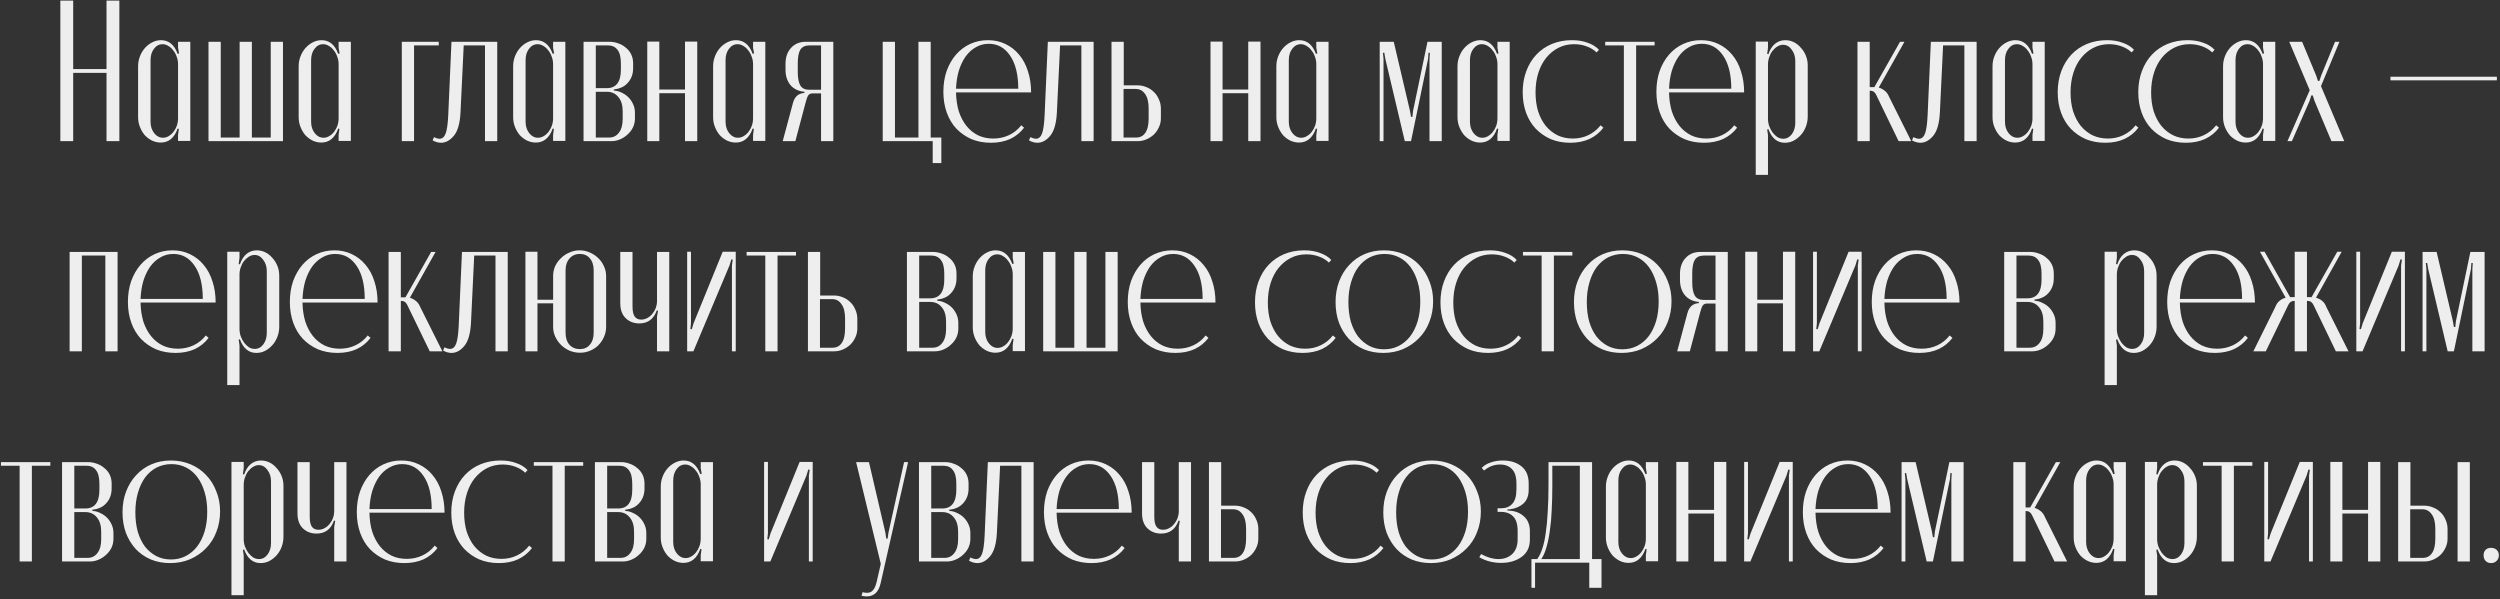 <?xml version="1.0" encoding="UTF-8"?> <svg xmlns="http://www.w3.org/2000/svg" width="797" height="191" viewBox="0 0 797 191" fill="none"><rect x="0" y="0" width="797" height="191" fill="#333333" stroke="none"/> <path d="M23.333 0.2V22.024H33.957V0.2H38.053V45H33.957V23.24H23.333V45H19.237V0.2H23.333ZM57.019 41.096L56.635 40.968C56.123 42.461 55.398 43.592 54.459 44.36C53.563 45.085 52.497 45.448 51.259 45.448C50.278 45.448 49.339 45.235 48.443 44.808C47.59 44.381 46.822 43.805 46.139 43.08C45.499 42.312 44.987 41.437 44.603 40.456C44.219 39.475 44.027 38.451 44.027 37.384V21.128C44.027 20.019 44.219 18.973 44.603 17.992C44.987 16.968 45.521 16.072 46.203 15.304C46.886 14.536 47.654 13.939 48.507 13.512C49.403 13.043 50.342 12.808 51.323 12.808C53.798 12.808 55.569 14.259 56.635 17.16L57.083 17.032L56.763 15.24V13.32H60.667V44.936H56.763V43.016L57.019 41.096ZM56.763 20.424C56.763 19.613 56.614 18.824 56.315 18.056C56.059 17.288 55.697 16.627 55.227 16.072C54.801 15.475 54.289 15.005 53.691 14.664C53.094 14.28 52.475 14.088 51.835 14.088C50.726 14.088 49.809 14.579 49.083 15.56C48.358 16.499 47.995 17.715 47.995 19.208V38.792C47.995 40.243 48.379 41.459 49.147 42.44C49.915 43.421 50.854 43.912 51.963 43.912C52.603 43.912 53.201 43.741 53.755 43.4C54.353 43.059 54.865 42.611 55.291 42.056C55.761 41.459 56.123 40.797 56.379 40.072C56.635 39.304 56.763 38.515 56.763 37.704V20.424ZM66.472 13.32H70.376V43.848H76.392V13.32H80.296V43.848H86.312V13.32H90.216V45H66.472V13.32ZM108.207 41.096L107.823 40.968C107.311 42.461 106.585 43.592 105.647 44.36C104.751 45.085 103.684 45.448 102.447 45.448C101.465 45.448 100.527 45.235 99.631 44.808C98.777 44.381 98.009 43.805 97.327 43.08C96.687 42.312 96.175 41.437 95.791 40.456C95.407 39.475 95.215 38.451 95.215 37.384V21.128C95.215 20.019 95.407 18.973 95.791 17.992C96.175 16.968 96.708 16.072 97.391 15.304C98.073 14.536 98.841 13.939 99.695 13.512C100.591 13.043 101.529 12.808 102.511 12.808C104.985 12.808 106.756 14.259 107.823 17.16L108.271 17.032L107.951 15.24V13.32H111.855V44.936H107.951V43.016L108.207 41.096ZM107.951 20.424C107.951 19.613 107.801 18.824 107.503 18.056C107.247 17.288 106.884 16.627 106.415 16.072C105.988 15.475 105.476 15.005 104.879 14.664C104.281 14.28 103.663 14.088 103.023 14.088C101.913 14.088 100.996 14.579 100.271 15.56C99.545 16.499 99.183 17.715 99.183 19.208V38.792C99.183 40.243 99.567 41.459 100.335 42.44C101.103 43.421 102.041 43.912 103.151 43.912C103.791 43.912 104.388 43.741 104.943 43.4C105.54 43.059 106.052 42.611 106.479 42.056C106.948 41.459 107.311 40.797 107.567 40.072C107.823 39.304 107.951 38.515 107.951 37.704V20.424ZM128.097 13.32H139.873V14.472H132.001V45H128.097V13.32ZM138.36 43.72C139.043 44.061 139.64 44.232 140.152 44.232C141.006 44.232 141.646 43.677 142.072 42.568C142.499 41.459 142.776 39.475 142.904 36.616L143.928 13.32H158.52V45H154.616V14.472H147.832L146.808 35.848C146.638 39.304 145.934 41.779 144.696 43.272C143.459 44.765 142.094 45.512 140.6 45.512C139.704 45.512 138.808 45.256 137.912 44.744L138.36 43.72ZM176.582 41.096L176.198 40.968C175.686 42.461 174.96 43.592 174.022 44.36C173.126 45.085 172.059 45.448 170.822 45.448C169.84 45.448 168.902 45.235 168.006 44.808C167.152 44.381 166.384 43.805 165.702 43.08C165.062 42.312 164.55 41.437 164.166 40.456C163.782 39.475 163.59 38.451 163.59 37.384V21.128C163.59 20.019 163.782 18.973 164.166 17.992C164.55 16.968 165.083 16.072 165.766 15.304C166.448 14.536 167.216 13.939 168.07 13.512C168.966 13.043 169.904 12.808 170.886 12.808C173.36 12.808 175.131 14.259 176.198 17.16L176.646 17.032L176.326 15.24V13.32H180.23V44.936H176.326V43.016L176.582 41.096ZM176.326 20.424C176.326 19.613 176.176 18.824 175.878 18.056C175.622 17.288 175.259 16.627 174.79 16.072C174.363 15.475 173.851 15.005 173.254 14.664C172.656 14.28 172.038 14.088 171.398 14.088C170.288 14.088 169.371 14.579 168.646 15.56C167.92 16.499 167.558 17.715 167.558 19.208V38.792C167.558 40.243 167.942 41.459 168.71 42.44C169.478 43.421 170.416 43.912 171.526 43.912C172.166 43.912 172.763 43.741 173.318 43.4C173.915 43.059 174.427 42.611 174.854 42.056C175.323 41.459 175.686 40.797 175.942 40.072C176.198 39.304 176.326 38.515 176.326 37.704V20.424ZM201.843 21.704C201.843 22.771 201.672 23.709 201.331 24.52C200.989 25.331 200.541 26.013 199.987 26.568C199.475 27.123 198.877 27.549 198.195 27.848C197.555 28.147 196.915 28.339 196.275 28.424L195.699 28.488V28.872L196.275 28.936C196.957 29.021 197.661 29.256 198.387 29.64C199.112 29.981 199.773 30.451 200.371 31.048C200.968 31.645 201.459 32.371 201.843 33.224C202.227 34.035 202.419 34.952 202.419 35.976V37.768C202.419 38.792 202.205 39.752 201.779 40.648C201.352 41.501 200.776 42.248 200.051 42.888C199.368 43.528 198.579 44.04 197.683 44.424C196.787 44.808 195.869 45 194.931 45H186.035V13.32H194.355C195.293 13.32 196.211 13.491 197.107 13.832C198.003 14.131 198.792 14.579 199.475 15.176C200.2 15.731 200.776 16.435 201.203 17.288C201.629 18.141 201.843 19.123 201.843 20.232V21.704ZM193.459 28.104C196.445 28.104 197.939 26.12 197.939 22.152V20.232C197.939 18.227 197.576 16.776 196.851 15.88C196.168 14.941 195.144 14.472 193.779 14.472H189.939V28.104H193.459ZM198.515 35.528C198.515 33.523 198.045 31.987 197.107 30.92C196.211 29.811 194.995 29.256 193.459 29.256H189.939V43.848H194.227C195.507 43.848 196.531 43.336 197.299 42.312C198.109 41.288 198.515 39.816 198.515 37.896V35.528ZM210.187 13.256V28.552H218.379V13.256H222.283V45H218.379V29.704H210.187V45H206.347V13.256H210.187ZM240.332 41.096L239.948 40.968C239.436 42.461 238.71 43.592 237.772 44.36C236.876 45.085 235.809 45.448 234.572 45.448C233.59 45.448 232.652 45.235 231.756 44.808C230.902 44.381 230.134 43.805 229.452 43.08C228.812 42.312 228.3 41.437 227.916 40.456C227.532 39.475 227.34 38.451 227.34 37.384V21.128C227.34 20.019 227.532 18.973 227.916 17.992C228.3 16.968 228.833 16.072 229.516 15.304C230.198 14.536 230.966 13.939 231.82 13.512C232.716 13.043 233.654 12.808 234.636 12.808C237.11 12.808 238.881 14.259 239.948 17.16L240.396 17.032L240.076 15.24V13.32H243.98V44.936H240.076V43.016L240.332 41.096ZM240.076 20.424C240.076 19.613 239.926 18.824 239.628 18.056C239.372 17.288 239.009 16.627 238.54 16.072C238.113 15.475 237.601 15.005 237.004 14.664C236.406 14.28 235.788 14.088 235.148 14.088C234.038 14.088 233.121 14.579 232.396 15.56C231.67 16.499 231.308 17.715 231.308 19.208V38.792C231.308 40.243 231.692 41.459 232.46 42.44C233.228 43.421 234.166 43.912 235.276 43.912C235.916 43.912 236.513 43.741 237.068 43.4C237.665 43.059 238.177 42.611 238.604 42.056C239.073 41.459 239.436 40.797 239.692 40.072C239.948 39.304 240.076 38.515 240.076 37.704V20.424ZM265.657 45H261.753V29.768H259.065C258.467 29.768 258.019 29.96 257.721 30.344C257.422 30.728 257.123 31.517 256.825 32.712L253.561 45H249.529L252.793 32.84C253.049 31.859 253.475 31.091 254.073 30.536C254.713 29.981 255.502 29.683 256.441 29.64V29.256C254.521 29.085 253.027 28.36 251.961 27.08C250.937 25.8 250.425 24.2 250.425 22.28V20.296C250.425 18.248 251.001 16.584 252.153 15.304C253.347 13.981 254.905 13.32 256.825 13.32H265.657V45ZM254.329 22.984C254.329 24.904 254.606 26.333 255.161 27.272C255.715 28.168 256.654 28.616 257.977 28.616H261.753V14.472H258.041C256.718 14.472 255.758 14.92 255.161 15.816C254.606 16.712 254.329 18.163 254.329 20.168V22.984ZM281.41 13.32H285.314V43.848H292.802V13.32H296.706V43.848H300.098V51.976H297.346V45H281.41V13.32ZM326.475 40.712C325.323 42.248 323.851 43.443 322.059 44.296C320.267 45.107 318.219 45.512 315.915 45.512C313.654 45.512 311.585 45.128 309.707 44.36C307.873 43.549 306.273 42.44 304.907 41.032C303.585 39.624 302.561 37.917 301.835 35.912C301.11 33.907 300.747 31.688 300.747 29.256C300.747 26.867 301.089 24.669 301.771 22.664C302.497 20.659 303.478 18.931 304.715 17.48C305.995 15.987 307.51 14.835 309.259 14.024C311.009 13.213 312.907 12.808 314.955 12.808C317.003 12.808 318.859 13.213 320.523 14.024C322.23 14.835 323.681 15.965 324.875 17.416C326.113 18.867 327.051 20.616 327.691 22.664C328.374 24.712 328.715 26.973 328.715 29.448H304.779C304.822 31.667 305.121 33.693 305.675 35.528C306.273 37.32 307.083 38.856 308.107 40.136C309.131 41.416 310.369 42.419 311.819 43.144C313.27 43.827 314.891 44.168 316.683 44.168C318.475 44.168 320.139 43.805 321.675 43.08C323.211 42.355 324.513 41.309 325.579 39.944L326.475 40.712ZM315.211 13.96C313.718 13.96 312.353 14.323 311.115 15.048C309.878 15.731 308.79 16.712 307.851 17.992C306.955 19.272 306.23 20.787 305.675 22.536C305.163 24.285 304.865 26.205 304.779 28.296H324.619C324.619 23.816 323.766 20.317 322.059 17.8C320.353 15.24 318.07 13.96 315.211 13.96ZM328.485 43.72C329.168 44.061 329.765 44.232 330.277 44.232C331.131 44.232 331.771 43.677 332.197 42.568C332.624 41.459 332.901 39.475 333.029 36.616L334.053 13.32H348.645V45H344.741V14.472H337.957L336.933 35.848C336.763 39.304 336.059 41.779 334.821 43.272C333.584 44.765 332.219 45.512 330.725 45.512C329.829 45.512 328.933 45.256 328.037 44.744L328.485 43.72ZM362.669 27.208C363.65 27.208 364.589 27.4 365.485 27.784C366.381 28.125 367.17 28.637 367.853 29.32C368.535 29.96 369.069 30.749 369.453 31.688C369.879 32.584 370.093 33.565 370.093 34.632V37.768C370.093 38.749 369.879 39.688 369.453 40.584C369.069 41.437 368.535 42.205 367.853 42.888C367.17 43.528 366.381 44.04 365.485 44.424C364.589 44.808 363.65 45 362.669 45H354.349V13.32H358.253V27.208H362.669ZM366.189 34.568C366.189 32.52 365.805 30.984 365.037 29.96C364.311 28.893 363.33 28.36 362.093 28.36H358.189V43.848H362.221C363.458 43.848 364.418 43.357 365.101 42.376C365.826 41.352 366.189 39.816 366.189 37.768V34.568ZM389.75 13.256V28.552H397.942V13.256H401.846V45H397.942V29.704H389.75V45H385.91V13.256H389.75ZM419.894 41.096L419.51 40.968C418.998 42.461 418.273 43.592 417.334 44.36C416.438 45.085 415.372 45.448 414.134 45.448C413.153 45.448 412.214 45.235 411.318 44.808C410.465 44.381 409.697 43.805 409.014 43.08C408.374 42.312 407.862 41.437 407.478 40.456C407.094 39.475 406.902 38.451 406.902 37.384V21.128C406.902 20.019 407.094 18.973 407.478 17.992C407.862 16.968 408.396 16.072 409.078 15.304C409.761 14.536 410.529 13.939 411.382 13.512C412.278 13.043 413.217 12.808 414.198 12.808C416.673 12.808 418.444 14.259 419.51 17.16L419.958 17.032L419.638 15.24V13.32H423.542V44.936H419.638V43.016L419.894 41.096ZM419.638 20.424C419.638 19.613 419.489 18.824 419.19 18.056C418.934 17.288 418.572 16.627 418.102 16.072C417.676 15.475 417.164 15.005 416.566 14.664C415.969 14.28 415.35 14.088 414.71 14.088C413.601 14.088 412.684 14.579 411.958 15.56C411.233 16.499 410.87 17.715 410.87 19.208V38.792C410.87 40.243 411.254 41.459 412.022 42.44C412.79 43.421 413.729 43.912 414.838 43.912C415.478 43.912 416.076 43.741 416.63 43.4C417.228 43.059 417.74 42.611 418.166 42.056C418.636 41.459 418.998 40.797 419.254 40.072C419.51 39.304 419.638 38.515 419.638 37.704V20.424ZM459.625 45H455.721V18.76L455.849 16.84H455.401L455.273 18.76L449.833 45H447.849L441.641 18.76L441.321 16.84H440.873L441.065 18.76V45H439.849V13.32H444.329L449.513 35.4L449.833 37.256H450.281L450.473 35.4L455.081 13.32H459.625V45ZM477.644 41.096L477.26 40.968C476.748 42.461 476.023 43.592 475.084 44.36C474.188 45.085 473.122 45.448 471.884 45.448C470.903 45.448 469.964 45.235 469.068 44.808C468.215 44.381 467.447 43.805 466.764 43.08C466.124 42.312 465.612 41.437 465.228 40.456C464.844 39.475 464.652 38.451 464.652 37.384V21.128C464.652 20.019 464.844 18.973 465.228 17.992C465.612 16.968 466.146 16.072 466.828 15.304C467.511 14.536 468.279 13.939 469.132 13.512C470.028 13.043 470.967 12.808 471.948 12.808C474.423 12.808 476.194 14.259 477.26 17.16L477.708 17.032L477.388 15.24V13.32H481.292V44.936H477.388V43.016L477.644 41.096ZM477.388 20.424C477.388 19.613 477.239 18.824 476.94 18.056C476.684 17.288 476.322 16.627 475.852 16.072C475.426 15.475 474.914 15.005 474.316 14.664C473.719 14.28 473.1 14.088 472.46 14.088C471.351 14.088 470.434 14.579 469.708 15.56C468.983 16.499 468.62 17.715 468.62 19.208V38.792C468.62 40.243 469.004 41.459 469.772 42.44C470.54 43.421 471.479 43.912 472.588 43.912C473.228 43.912 473.826 43.741 474.38 43.4C474.978 43.059 475.49 42.611 475.916 42.056C476.386 41.459 476.748 40.797 477.004 40.072C477.26 39.304 477.388 38.515 477.388 37.704V20.424ZM485.433 29.384C485.433 26.952 485.817 24.712 486.585 22.664C487.353 20.616 488.42 18.867 489.785 17.416C491.151 15.965 492.793 14.835 494.713 14.024C496.676 13.213 498.809 12.808 501.113 12.808C503.033 12.808 504.719 13.085 506.169 13.64C507.663 14.152 508.857 14.899 509.753 15.88L508.985 16.712C508.175 15.901 507.129 15.261 505.849 14.792C504.612 14.323 503.268 14.088 501.817 14.088C499.983 14.088 498.319 14.472 496.825 15.24C495.332 16.008 494.031 17.075 492.921 18.44C491.855 19.763 491.023 21.363 490.425 23.24C489.828 25.117 489.529 27.187 489.529 29.448C489.529 31.667 489.807 33.693 490.361 35.528C490.959 37.32 491.769 38.856 492.793 40.136C493.86 41.416 495.119 42.419 496.569 43.144C498.02 43.827 499.641 44.168 501.433 44.168C503.225 44.168 504.868 43.805 506.361 43.08C507.897 42.355 509.199 41.309 510.265 39.944L511.161 40.712C510.009 42.248 508.537 43.443 506.745 44.296C504.953 45.107 502.905 45.512 500.601 45.512C498.34 45.512 496.271 45.128 494.393 44.36C492.559 43.549 490.959 42.44 489.593 41.032C488.271 39.624 487.247 37.939 486.521 35.976C485.796 33.971 485.433 31.773 485.433 29.384ZM527.485 14.472H521.597V45H517.693V14.472H511.741V13.32H527.485V14.472ZM553.788 40.712C552.636 42.248 551.164 43.443 549.372 44.296C547.58 45.107 545.532 45.512 543.228 45.512C540.966 45.512 538.897 45.128 537.02 44.36C535.185 43.549 533.585 42.44 532.22 41.032C530.897 39.624 529.873 37.917 529.148 35.912C528.422 33.907 528.06 31.688 528.06 29.256C528.06 26.867 528.401 24.669 529.084 22.664C529.809 20.659 530.79 18.931 532.028 17.48C533.308 15.987 534.822 14.835 536.572 14.024C538.321 13.213 540.22 12.808 542.268 12.808C544.316 12.808 546.172 13.213 547.836 14.024C549.542 14.835 550.993 15.965 552.188 17.416C553.425 18.867 554.364 20.616 555.004 22.664C555.686 24.712 556.028 26.973 556.028 29.448H532.092C532.134 31.667 532.433 33.693 532.988 35.528C533.585 37.32 534.396 38.856 535.42 40.136C536.444 41.416 537.681 42.419 539.132 43.144C540.582 43.827 542.204 44.168 543.996 44.168C545.788 44.168 547.452 43.805 548.988 43.08C550.524 42.355 551.825 41.309 552.892 39.944L553.788 40.712ZM542.524 13.96C541.03 13.96 539.665 14.323 538.428 15.048C537.19 15.731 536.102 16.712 535.164 17.992C534.268 19.272 533.542 20.787 532.988 22.536C532.476 24.285 532.177 26.205 532.092 28.296H551.932C551.932 23.816 551.078 20.317 549.372 17.8C547.665 15.24 545.382 13.96 542.524 13.96ZM563.376 17.16L563.76 17.288C564.272 15.795 564.976 14.685 565.872 13.96C566.811 13.192 567.899 12.808 569.136 12.808C570.118 12.808 571.035 13.021 571.888 13.448C572.742 13.875 573.488 14.472 574.128 15.24C574.811 15.965 575.344 16.819 575.728 17.8C576.112 18.739 576.304 19.763 576.304 20.872V37.128C576.304 38.237 576.112 39.304 575.728 40.328C575.344 41.352 574.811 42.248 574.128 43.016C573.446 43.784 572.656 44.403 571.76 44.872C570.907 45.299 569.99 45.512 569.008 45.512C566.576 45.512 564.827 44.061 563.76 41.16L563.376 41.288L563.632 43.08V55.752H559.728V13.256H563.632V15.24L563.376 17.16ZM563.632 37.832C563.632 38.643 563.76 39.432 564.016 40.2C564.315 40.968 564.678 41.651 565.104 42.248C565.574 42.845 566.086 43.336 566.64 43.72C567.238 44.061 567.856 44.232 568.496 44.232C569.606 44.232 570.523 43.741 571.248 42.76C571.974 41.779 572.336 40.563 572.336 39.112V19.464C572.336 18.013 571.952 16.797 571.184 15.816C570.459 14.792 569.542 14.28 568.432 14.28C567.792 14.28 567.174 14.472 566.576 14.856C566.022 15.197 565.51 15.667 565.04 16.264C564.614 16.819 564.272 17.48 564.016 18.248C563.76 18.973 563.632 19.741 563.632 20.552V37.832ZM598.241 30.472C597.815 29.448 597.175 28.936 596.321 28.936H596.065V45H592.161V13.32H596.065V27.784H597.537L605.729 13.32H607.137L598.945 27.912C599.628 28.125 600.268 28.467 600.865 28.936C601.463 29.405 601.932 30.067 602.273 30.92L609.313 45H605.281L598.241 30.472ZM609.985 43.72C610.668 44.061 611.265 44.232 611.777 44.232C612.631 44.232 613.271 43.677 613.697 42.568C614.124 41.459 614.401 39.475 614.529 36.616L615.553 13.32H630.145V45H626.241V14.472H619.457L618.433 35.848C618.263 39.304 617.559 41.779 616.321 43.272C615.084 44.765 613.719 45.512 612.225 45.512C611.329 45.512 610.433 45.256 609.537 44.744L609.985 43.72ZM648.207 41.096L647.823 40.968C647.311 42.461 646.585 43.592 645.647 44.36C644.751 45.085 643.684 45.448 642.447 45.448C641.465 45.448 640.527 45.235 639.631 44.808C638.777 44.381 638.009 43.805 637.327 43.08C636.687 42.312 636.175 41.437 635.791 40.456C635.407 39.475 635.215 38.451 635.215 37.384V21.128C635.215 20.019 635.407 18.973 635.791 17.992C636.175 16.968 636.708 16.072 637.391 15.304C638.073 14.536 638.841 13.939 639.695 13.512C640.591 13.043 641.529 12.808 642.511 12.808C644.985 12.808 646.756 14.259 647.823 17.16L648.271 17.032L647.951 15.24V13.32H651.855V44.936H647.951V43.016L648.207 41.096ZM647.951 20.424C647.951 19.613 647.801 18.824 647.503 18.056C647.247 17.288 646.884 16.627 646.415 16.072C645.988 15.475 645.476 15.005 644.879 14.664C644.281 14.28 643.663 14.088 643.023 14.088C641.913 14.088 640.996 14.579 640.271 15.56C639.545 16.499 639.183 17.715 639.183 19.208V38.792C639.183 40.243 639.567 41.459 640.335 42.44C641.103 43.421 642.041 43.912 643.151 43.912C643.791 43.912 644.388 43.741 644.943 43.4C645.54 43.059 646.052 42.611 646.479 42.056C646.948 41.459 647.311 40.797 647.567 40.072C647.823 39.304 647.951 38.515 647.951 37.704V20.424ZM655.996 29.384C655.996 26.952 656.38 24.712 657.148 22.664C657.916 20.616 658.982 18.867 660.348 17.416C661.713 15.965 663.356 14.835 665.276 14.024C667.238 13.213 669.372 12.808 671.676 12.808C673.596 12.808 675.281 13.085 676.732 13.64C678.225 14.152 679.42 14.899 680.316 15.88L679.548 16.712C678.737 15.901 677.692 15.261 676.412 14.792C675.174 14.323 673.83 14.088 672.38 14.088C670.545 14.088 668.881 14.472 667.388 15.24C665.894 16.008 664.593 17.075 663.484 18.44C662.417 19.763 661.585 21.363 660.988 23.24C660.39 25.117 660.092 27.187 660.092 29.448C660.092 31.667 660.369 33.693 660.924 35.528C661.521 37.32 662.332 38.856 663.356 40.136C664.422 41.416 665.681 42.419 667.132 43.144C668.582 43.827 670.204 44.168 671.996 44.168C673.788 44.168 675.43 43.805 676.924 43.08C678.46 42.355 679.761 41.309 680.828 39.944L681.724 40.712C680.572 42.248 679.1 43.443 677.308 44.296C675.516 45.107 673.468 45.512 671.164 45.512C668.902 45.512 666.833 45.128 664.956 44.36C663.121 43.549 661.521 42.44 660.156 41.032C658.833 39.624 657.809 37.939 657.084 35.976C656.358 33.971 655.996 31.773 655.996 29.384ZM681.683 29.384C681.683 26.952 682.067 24.712 682.835 22.664C683.603 20.616 684.67 18.867 686.035 17.416C687.401 15.965 689.043 14.835 690.963 14.024C692.926 13.213 695.059 12.808 697.363 12.808C699.283 12.808 700.969 13.085 702.419 13.64C703.913 14.152 705.107 14.899 706.003 15.88L705.235 16.712C704.425 15.901 703.379 15.261 702.099 14.792C700.862 14.323 699.518 14.088 698.067 14.088C696.233 14.088 694.569 14.472 693.075 15.24C691.582 16.008 690.281 17.075 689.171 18.44C688.105 19.763 687.273 21.363 686.675 23.24C686.078 25.117 685.779 27.187 685.779 29.448C685.779 31.667 686.057 33.693 686.611 35.528C687.209 37.32 688.019 38.856 689.043 40.136C690.11 41.416 691.369 42.419 692.819 43.144C694.27 43.827 695.891 44.168 697.683 44.168C699.475 44.168 701.118 43.805 702.611 43.08C704.147 42.355 705.449 41.309 706.515 39.944L707.411 40.712C706.259 42.248 704.787 43.443 702.995 44.296C701.203 45.107 699.155 45.512 696.851 45.512C694.59 45.512 692.521 45.128 690.643 44.36C688.809 43.549 687.209 42.44 685.843 41.032C684.521 39.624 683.497 37.939 682.771 35.976C682.046 33.971 681.683 31.773 681.683 29.384ZM721.707 41.096L721.323 40.968C720.811 42.461 720.085 43.592 719.147 44.36C718.251 45.085 717.184 45.448 715.947 45.448C714.965 45.448 714.027 45.235 713.131 44.808C712.277 44.381 711.509 43.805 710.827 43.08C710.187 42.312 709.675 41.437 709.291 40.456C708.907 39.475 708.715 38.451 708.715 37.384V21.128C708.715 20.019 708.907 18.973 709.291 17.992C709.675 16.968 710.208 16.072 710.891 15.304C711.573 14.536 712.341 13.939 713.195 13.512C714.091 13.043 715.029 12.808 716.011 12.808C718.485 12.808 720.256 14.259 721.323 17.16L721.771 17.032L721.451 15.24V13.32H725.355V44.936H721.451V43.016L721.707 41.096ZM721.451 20.424C721.451 19.613 721.301 18.824 721.003 18.056C720.747 17.288 720.384 16.627 719.915 16.072C719.488 15.475 718.976 15.005 718.379 14.664C717.781 14.28 717.163 14.088 716.523 14.088C715.413 14.088 714.496 14.579 713.771 15.56C713.045 16.499 712.683 17.715 712.683 19.208V38.792C712.683 40.243 713.067 41.459 713.835 42.44C714.603 43.421 715.541 43.912 716.651 43.912C717.291 43.912 717.888 43.741 718.443 43.4C719.04 43.059 719.552 42.611 719.979 42.056C720.448 41.459 720.811 40.797 721.067 40.072C721.323 39.304 721.451 38.515 721.451 37.704V20.424ZM733.912 13.32L738.392 24.072L738.968 25.8H739.416L739.992 24.072L744.408 13.32H745.816L739.928 27.464L747.352 45H743.256L737.88 32.2L737.304 30.408H736.856L736.28 32.2L730.648 45H729.24L736.344 28.744L729.816 13.32H733.912ZM796.002 24.456V25.608H762.082V24.456H796.002ZM37.487 80.32V112H33.583V81.472H26.095V112H22.191V80.32H37.487ZM66.507 107.712C65.355 109.248 63.883 110.443 62.09 111.296C60.298 112.107 58.251 112.512 55.947 112.512C53.685 112.512 51.616 112.128 49.739 111.36C47.904 110.549 46.304 109.44 44.938 108.032C43.616 106.624 42.592 104.917 41.867 102.912C41.141 100.907 40.779 98.688 40.779 96.256C40.779 93.867 41.12 91.669 41.803 89.664C42.528 87.659 43.509 85.931 44.746 84.48C46.026 82.987 47.541 81.835 49.291 81.024C51.04 80.213 52.938 79.808 54.986 79.808C57.035 79.808 58.891 80.213 60.554 81.024C62.261 81.835 63.712 82.965 64.906 84.416C66.144 85.867 67.082 87.616 67.722 89.664C68.405 91.712 68.746 93.973 68.746 96.448H44.81C44.853 98.667 45.152 100.693 45.706 102.528C46.304 104.32 47.114 105.856 48.139 107.136C49.163 108.416 50.4 109.419 51.85 110.144C53.301 110.827 54.922 111.168 56.715 111.168C58.507 111.168 60.17 110.805 61.706 110.08C63.242 109.355 64.544 108.309 65.611 106.944L66.507 107.712ZM55.242 80.96C53.749 80.96 52.384 81.323 51.147 82.048C49.909 82.731 48.821 83.712 47.883 84.992C46.986 86.272 46.261 87.787 45.706 89.536C45.194 91.285 44.896 93.205 44.81 95.296H64.65C64.65 90.816 63.797 87.317 62.09 84.8C60.384 82.24 58.101 80.96 55.242 80.96ZM76.095 84.16L76.479 84.288C76.991 82.795 77.695 81.685 78.591 80.96C79.53 80.192 80.618 79.808 81.855 79.808C82.836 79.808 83.754 80.021 84.607 80.448C85.46 80.875 86.207 81.472 86.847 82.24C87.53 82.965 88.063 83.819 88.447 84.8C88.831 85.739 89.023 86.763 89.023 87.872V104.128C89.023 105.237 88.831 106.304 88.447 107.328C88.063 108.352 87.53 109.248 86.847 110.016C86.164 110.784 85.375 111.403 84.479 111.872C83.626 112.299 82.708 112.512 81.727 112.512C79.295 112.512 77.546 111.061 76.479 108.16L76.095 108.288L76.351 110.08V122.752H72.447V80.256H76.351V82.24L76.095 84.16ZM76.351 104.832C76.351 105.643 76.479 106.432 76.735 107.2C77.034 107.968 77.396 108.651 77.823 109.248C78.292 109.845 78.804 110.336 79.359 110.72C79.956 111.061 80.575 111.232 81.215 111.232C82.324 111.232 83.242 110.741 83.967 109.76C84.692 108.779 85.055 107.563 85.055 106.112V86.464C85.055 85.013 84.671 83.797 83.903 82.816C83.178 81.792 82.26 81.28 81.151 81.28C80.511 81.28 79.892 81.472 79.295 81.856C78.74 82.197 78.228 82.667 77.759 83.264C77.332 83.819 76.991 84.48 76.735 85.248C76.479 85.973 76.351 86.741 76.351 87.552V104.832ZM118.132 107.712C116.98 109.248 115.508 110.443 113.716 111.296C111.924 112.107 109.876 112.512 107.572 112.512C105.31 112.512 103.241 112.128 101.364 111.36C99.529 110.549 97.929 109.44 96.564 108.032C95.241 106.624 94.217 104.917 93.492 102.912C92.766 100.907 92.403 98.688 92.403 96.256C92.403 93.867 92.745 91.669 93.427 89.664C94.153 87.659 95.134 85.931 96.371 84.48C97.651 82.987 99.166 81.835 100.916 81.024C102.665 80.213 104.564 79.808 106.612 79.808C108.66 79.808 110.516 80.213 112.18 81.024C113.886 81.835 115.337 82.965 116.532 84.416C117.769 85.867 118.708 87.616 119.348 89.664C120.03 91.712 120.372 93.973 120.372 96.448H96.436C96.478 98.667 96.777 100.693 97.332 102.528C97.929 104.32 98.74 105.856 99.763 107.136C100.788 108.416 102.025 109.419 103.476 110.144C104.926 110.827 106.548 111.168 108.34 111.168C110.132 111.168 111.796 110.805 113.332 110.08C114.868 109.355 116.169 108.309 117.236 106.944L118.132 107.712ZM106.868 80.96C105.374 80.96 104.009 81.323 102.772 82.048C101.534 82.731 100.446 83.712 99.507 84.992C98.612 86.272 97.886 87.787 97.332 89.536C96.82 91.285 96.521 93.205 96.436 95.296H116.276C116.276 90.816 115.422 87.317 113.716 84.8C112.009 82.24 109.726 80.96 106.868 80.96ZM129.96 97.472C129.533 96.448 128.893 95.936 128.04 95.936H127.784V112H123.88V80.32H127.784V94.784H129.256L137.448 80.32H138.856L130.664 94.912C131.347 95.125 131.987 95.467 132.584 95.936C133.181 96.405 133.651 97.067 133.992 97.92L141.032 112H137L129.96 97.472ZM141.704 110.72C142.387 111.061 142.984 111.232 143.496 111.232C144.349 111.232 144.989 110.677 145.416 109.568C145.843 108.459 146.12 106.475 146.248 103.616L147.272 80.32H161.864V112H157.96V81.472H151.176L150.152 102.848C149.981 106.304 149.277 108.779 148.04 110.272C146.803 111.765 145.437 112.512 143.944 112.512C143.048 112.512 142.152 112.256 141.256 111.744L141.704 110.72ZM184.784 79.808C185.936 79.808 187.024 80.043 188.048 80.512C189.072 80.939 189.968 81.536 190.736 82.304C191.504 83.029 192.101 83.883 192.528 84.864C192.997 85.845 193.232 86.891 193.232 88V104.256C193.232 105.365 192.997 106.432 192.528 107.456C192.101 108.437 191.504 109.312 190.736 110.08C190.01 110.805 189.136 111.381 188.112 111.808C187.13 112.235 186.064 112.448 184.912 112.448C183.76 112.448 182.65 112.235 181.583 111.808C180.56 111.339 179.664 110.741 178.896 110.016C178.128 109.248 177.509 108.373 177.04 107.392C176.57 106.411 176.336 105.365 176.336 104.256V96.704H171.344V112H167.504V80.256H171.344V95.552H176.336V88C176.336 86.891 176.549 85.845 176.976 84.864C177.445 83.883 178.064 83.029 178.832 82.304C179.6 81.536 180.496 80.939 181.52 80.512C182.544 80.043 183.632 79.808 184.784 79.808ZM184.848 80.96C183.482 80.96 182.373 81.451 181.52 82.432C180.709 83.371 180.304 84.629 180.304 86.208V106.048C180.304 107.669 180.709 108.949 181.52 109.888C182.373 110.827 183.482 111.296 184.848 111.296C186.213 111.296 187.28 110.827 188.048 109.888C188.858 108.949 189.264 107.669 189.264 106.048V86.208C189.264 84.587 188.858 83.307 188.048 82.368C187.28 81.429 186.213 80.96 184.848 80.96ZM209.39 98.944C208.408 101.717 206.552 103.104 203.822 103.104C202.072 103.104 200.622 102.549 199.47 101.44C198.318 100.331 197.742 98.731 197.742 96.64V80.32H201.646V97.728C201.646 99.221 201.88 100.288 202.35 100.928C202.819 101.568 203.502 101.888 204.398 101.888C205.123 101.888 205.784 101.717 206.382 101.376C207.022 101.035 207.555 100.587 207.982 100.032C208.451 99.477 208.814 98.859 209.07 98.176C209.326 97.451 209.454 96.725 209.454 96V80.32H213.358V112H209.454V100.992L209.774 99.072L209.39 98.944ZM234.556 80.256V112H233.34V84.672L233.596 82.752L233.148 82.688L232.572 84.608L221.052 112H219.068V80.256H220.284V102.976L220.092 104.896L220.54 104.96L221.116 103.04L230.396 80.256H234.556ZM253.767 81.472H247.879V112H243.975V81.472H238.023V80.32H253.767V81.472ZM265.888 94.208C266.869 94.208 267.808 94.4 268.704 94.784C269.6 95.125 270.389 95.637 271.072 96.32C271.754 96.96 272.288 97.749 272.672 98.688C273.098 99.584 273.312 100.565 273.312 101.632V104.768C273.312 105.749 273.098 106.688 272.672 107.584C272.288 108.437 271.754 109.205 271.072 109.888C270.389 110.528 269.6 111.04 268.704 111.424C267.808 111.808 266.869 112 265.888 112H257.568V80.32H261.472V94.208H265.888ZM269.408 101.568C269.408 99.52 269.024 97.984 268.256 96.96C267.53 95.893 266.549 95.36 265.312 95.36H261.408V110.848H265.44C266.677 110.848 267.637 110.357 268.32 109.376C269.045 108.352 269.408 106.816 269.408 104.768V101.568ZM304.937 88.704C304.937 89.771 304.766 90.709 304.425 91.52C304.083 92.331 303.635 93.013 303.081 93.568C302.569 94.123 301.971 94.549 301.289 94.848C300.649 95.147 300.009 95.339 299.369 95.424L298.793 95.488V95.872L299.369 95.936C300.051 96.021 300.755 96.256 301.481 96.64C302.206 96.981 302.867 97.451 303.465 98.048C304.062 98.645 304.553 99.371 304.937 100.224C305.321 101.035 305.513 101.952 305.513 102.976V104.768C305.513 105.792 305.299 106.752 304.873 107.648C304.446 108.501 303.87 109.248 303.145 109.888C302.462 110.528 301.673 111.04 300.777 111.424C299.881 111.808 298.963 112 298.025 112H289.129V80.32H297.449C298.387 80.32 299.305 80.491 300.201 80.832C301.097 81.131 301.886 81.579 302.569 82.176C303.294 82.731 303.87 83.435 304.297 84.288C304.723 85.141 304.937 86.123 304.937 87.232V88.704ZM296.553 95.104C299.539 95.104 301.033 93.12 301.033 89.152V87.232C301.033 85.227 300.67 83.776 299.945 82.88C299.262 81.941 298.238 81.472 296.873 81.472H293.033V95.104H296.553ZM301.609 102.528C301.609 100.523 301.139 98.987 300.201 97.92C299.305 96.811 298.089 96.256 296.553 96.256H293.033V110.848H297.321C298.601 110.848 299.625 110.336 300.393 109.312C301.203 108.288 301.609 106.816 301.609 104.896V102.528ZM323.113 108.096L322.729 107.968C322.217 109.461 321.492 110.592 320.553 111.36C319.657 112.085 318.59 112.448 317.353 112.448C316.372 112.448 315.433 112.235 314.537 111.808C313.684 111.381 312.916 110.805 312.233 110.08C311.593 109.312 311.081 108.437 310.697 107.456C310.313 106.475 310.121 105.451 310.121 104.384V88.128C310.121 87.019 310.313 85.973 310.697 84.992C311.081 83.968 311.614 83.072 312.297 82.304C312.98 81.536 313.748 80.939 314.601 80.512C315.497 80.043 316.436 79.808 317.417 79.808C319.892 79.808 321.662 81.259 322.729 84.16L323.177 84.032L322.857 82.24V80.32H326.761V111.936H322.857V110.016L323.113 108.096ZM322.857 87.424C322.857 86.613 322.708 85.824 322.409 85.056C322.153 84.288 321.79 83.627 321.321 83.072C320.894 82.475 320.382 82.005 319.785 81.664C319.188 81.28 318.569 81.088 317.929 81.088C316.82 81.088 315.902 81.579 315.177 82.56C314.452 83.499 314.089 84.715 314.089 86.208V105.792C314.089 107.243 314.473 108.459 315.241 109.44C316.009 110.421 316.948 110.912 318.057 110.912C318.697 110.912 319.294 110.741 319.849 110.4C320.446 110.059 320.958 109.611 321.385 109.056C321.854 108.459 322.217 107.797 322.473 107.072C322.729 106.304 322.857 105.515 322.857 104.704V87.424ZM332.566 80.32H336.47V110.848H342.486V80.32H346.39V110.848H352.406V80.32H356.31V112H332.566V80.32ZM385.257 107.712C384.105 109.248 382.633 110.443 380.841 111.296C379.049 112.107 377.001 112.512 374.697 112.512C372.435 112.512 370.366 112.128 368.489 111.36C366.654 110.549 365.054 109.44 363.689 108.032C362.366 106.624 361.342 104.917 360.617 102.912C359.891 100.907 359.529 98.688 359.529 96.256C359.529 93.867 359.87 91.669 360.553 89.664C361.278 87.659 362.259 85.931 363.497 84.48C364.777 82.987 366.291 81.835 368.041 81.024C369.79 80.213 371.689 79.808 373.737 79.808C375.785 79.808 377.641 80.213 379.305 81.024C381.011 81.835 382.462 82.965 383.657 84.416C384.894 85.867 385.833 87.616 386.473 89.664C387.155 91.712 387.497 93.973 387.497 96.448H363.561C363.603 98.667 363.902 100.693 364.457 102.528C365.054 104.32 365.865 105.856 366.889 107.136C367.913 108.416 369.15 109.419 370.601 110.144C372.051 110.827 373.673 111.168 375.465 111.168C377.257 111.168 378.921 110.805 380.457 110.08C381.993 109.355 383.294 108.309 384.361 106.944L385.257 107.712ZM373.993 80.96C372.499 80.96 371.134 81.323 369.897 82.048C368.659 82.731 367.571 83.712 366.633 84.992C365.737 86.272 365.011 87.787 364.457 89.536C363.945 91.285 363.646 93.205 363.561 95.296H383.401C383.401 90.816 382.547 87.317 380.841 84.8C379.134 82.24 376.851 80.96 373.993 80.96ZM400.09 96.384C400.09 93.952 400.474 91.712 401.242 89.664C402.01 87.616 403.076 85.867 404.442 84.416C405.807 82.965 407.45 81.835 409.37 81.024C411.332 80.213 413.466 79.808 415.77 79.808C417.69 79.808 419.375 80.085 420.826 80.64C422.319 81.152 423.514 81.899 424.41 82.88L423.642 83.712C422.831 82.901 421.786 82.261 420.506 81.792C419.268 81.323 417.924 81.088 416.474 81.088C414.639 81.088 412.975 81.472 411.482 82.24C409.988 83.008 408.687 84.075 407.578 85.44C406.511 86.763 405.679 88.363 405.082 90.24C404.484 92.117 404.186 94.187 404.186 96.448C404.186 98.667 404.463 100.693 405.018 102.528C405.615 104.32 406.426 105.856 407.45 107.136C408.516 108.416 409.775 109.419 411.226 110.144C412.676 110.827 414.298 111.168 416.09 111.168C417.882 111.168 419.524 110.805 421.018 110.08C422.554 109.355 423.855 108.309 424.922 106.944L425.818 107.712C424.666 109.248 423.194 110.443 421.402 111.296C419.61 112.107 417.562 112.512 415.258 112.512C412.996 112.512 410.927 112.128 409.05 111.36C407.215 110.549 405.615 109.44 404.25 108.032C402.927 106.624 401.903 104.939 401.178 102.976C400.452 100.971 400.09 98.773 400.09 96.384ZM441.201 79.808C443.462 79.808 445.553 80.213 447.473 81.024C449.393 81.835 451.036 82.965 452.401 84.416C453.809 85.867 454.897 87.595 455.665 89.6C456.476 91.563 456.881 93.717 456.881 96.064C456.881 98.411 456.476 100.608 455.665 102.656C454.897 104.661 453.788 106.389 452.337 107.84C450.929 109.291 449.244 110.443 447.281 111.296C445.361 112.107 443.249 112.512 440.945 112.512C438.726 112.512 436.678 112.128 434.801 111.36C432.924 110.549 431.324 109.44 430.001 108.032C428.678 106.581 427.633 104.875 426.865 102.912C426.14 100.907 425.777 98.709 425.777 96.32C425.777 93.888 426.161 91.669 426.929 89.664C427.697 87.659 428.764 85.931 430.129 84.48C431.494 82.987 433.116 81.835 434.993 81.024C436.87 80.213 438.94 79.808 441.201 79.808ZM441.393 80.96C439.686 80.96 438.108 81.323 436.657 82.048C435.249 82.773 434.033 83.819 433.009 85.184C432.028 86.507 431.26 88.128 430.705 90.048C430.15 91.925 429.873 94.016 429.873 96.32C429.873 98.581 430.129 100.651 430.641 102.528C431.196 104.363 431.964 105.941 432.945 107.264C433.969 108.544 435.164 109.547 436.529 110.272C437.937 110.997 439.494 111.36 441.201 111.36C442.95 111.36 444.529 110.997 445.937 110.272C447.345 109.547 448.561 108.523 449.585 107.2C450.609 105.835 451.398 104.235 451.953 102.4C452.508 100.523 452.785 98.432 452.785 96.128C452.785 93.824 452.508 91.755 451.953 89.92C451.398 88.043 450.63 86.443 449.649 85.12C448.668 83.797 447.473 82.773 446.065 82.048C444.657 81.323 443.1 80.96 441.393 80.96ZM459.215 96.384C459.215 93.952 459.599 91.712 460.367 89.664C461.135 87.616 462.201 85.867 463.567 84.416C464.932 82.965 466.575 81.835 468.495 81.024C470.457 80.213 472.591 79.808 474.895 79.808C476.815 79.808 478.5 80.085 479.951 80.64C481.444 81.152 482.639 81.899 483.535 82.88L482.767 83.712C481.956 82.901 480.911 82.261 479.631 81.792C478.393 81.323 477.049 81.088 475.599 81.088C473.764 81.088 472.1 81.472 470.607 82.24C469.113 83.008 467.812 84.075 466.703 85.44C465.636 86.763 464.804 88.363 464.207 90.24C463.609 92.117 463.311 94.187 463.311 96.448C463.311 98.667 463.588 100.693 464.143 102.528C464.74 104.32 465.551 105.856 466.575 107.136C467.641 108.416 468.9 109.419 470.351 110.144C471.801 110.827 473.423 111.168 475.215 111.168C477.007 111.168 478.649 110.805 480.143 110.08C481.679 109.355 482.98 108.309 484.047 106.944L484.943 107.712C483.791 109.248 482.319 110.443 480.527 111.296C478.735 112.107 476.687 112.512 474.383 112.512C472.121 112.512 470.052 112.128 468.175 111.36C466.34 110.549 464.74 109.44 463.375 108.032C462.052 106.624 461.028 104.939 460.303 102.976C459.577 100.971 459.215 98.773 459.215 96.384ZM501.267 81.472H495.379V112H491.475V81.472H485.523V80.32H501.267V81.472ZM517.201 79.808C519.462 79.808 521.553 80.213 523.473 81.024C525.393 81.835 527.036 82.965 528.401 84.416C529.809 85.867 530.897 87.595 531.665 89.6C532.476 91.563 532.881 93.717 532.881 96.064C532.881 98.411 532.476 100.608 531.665 102.656C530.897 104.661 529.788 106.389 528.337 107.84C526.929 109.291 525.244 110.443 523.281 111.296C521.361 112.107 519.249 112.512 516.945 112.512C514.726 112.512 512.678 112.128 510.801 111.36C508.924 110.549 507.324 109.44 506.001 108.032C504.678 106.581 503.633 104.875 502.865 102.912C502.14 100.907 501.777 98.709 501.777 96.32C501.777 93.888 502.161 91.669 502.929 89.664C503.697 87.659 504.764 85.931 506.129 84.48C507.494 82.987 509.116 81.835 510.993 81.024C512.87 80.213 514.94 79.808 517.201 79.808ZM517.393 80.96C515.686 80.96 514.108 81.323 512.657 82.048C511.249 82.773 510.033 83.819 509.009 85.184C508.028 86.507 507.26 88.128 506.705 90.048C506.15 91.925 505.873 94.016 505.873 96.32C505.873 98.581 506.129 100.651 506.641 102.528C507.196 104.363 507.964 105.941 508.945 107.264C509.969 108.544 511.164 109.547 512.529 110.272C513.937 110.997 515.494 111.36 517.201 111.36C518.95 111.36 520.529 110.997 521.937 110.272C523.345 109.547 524.561 108.523 525.585 107.2C526.609 105.835 527.398 104.235 527.953 102.4C528.508 100.523 528.785 98.432 528.785 96.128C528.785 93.824 528.508 91.755 527.953 89.92C527.398 88.043 526.63 86.443 525.649 85.12C524.668 83.797 523.473 82.773 522.065 82.048C520.657 81.323 519.1 80.96 517.393 80.96ZM550.813 112H546.909V96.768H544.221C543.624 96.768 543.176 96.96 542.877 97.344C542.578 97.728 542.28 98.517 541.981 99.712L538.717 112H534.685L537.949 99.84C538.205 98.859 538.632 98.091 539.229 97.536C539.869 96.981 540.658 96.683 541.597 96.64V96.256C539.677 96.085 538.184 95.36 537.117 94.08C536.093 92.8 535.581 91.2 535.581 89.28V87.296C535.581 85.248 536.157 83.584 537.309 82.304C538.504 80.981 540.061 80.32 541.981 80.32H550.813V112ZM539.485 89.984C539.485 91.904 539.762 93.333 540.317 94.272C540.872 95.168 541.81 95.616 543.133 95.616H546.909V81.472H543.197C541.874 81.472 540.914 81.92 540.317 82.816C539.762 83.712 539.485 85.163 539.485 87.168V89.984ZM560.219 80.256V95.552H568.411V80.256H572.315V112H568.411V96.704H560.219V112H556.379V80.256H560.219ZM593.493 80.256V112H592.277V84.672L592.533 82.752L592.085 82.688L591.509 84.608L579.989 112H578.005V80.256H579.221V102.976L579.029 104.896L579.477 104.96L580.053 103.04L589.333 80.256H593.493ZM622.444 107.712C621.292 109.248 619.82 110.443 618.028 111.296C616.236 112.107 614.188 112.512 611.884 112.512C609.623 112.512 607.553 112.128 605.676 111.36C603.841 110.549 602.241 109.44 600.876 108.032C599.553 106.624 598.529 104.917 597.804 102.912C597.079 100.907 596.716 98.688 596.716 96.256C596.716 93.867 597.057 91.669 597.74 89.664C598.465 87.659 599.447 85.931 600.684 84.48C601.964 82.987 603.479 81.835 605.228 81.024C606.977 80.213 608.876 79.808 610.924 79.808C612.972 79.808 614.828 80.213 616.492 81.024C618.199 81.835 619.649 82.965 620.844 84.416C622.081 85.867 623.02 87.616 623.66 89.664C624.343 91.712 624.684 93.973 624.684 96.448H600.748C600.791 98.667 601.089 100.693 601.644 102.528C602.241 104.32 603.052 105.856 604.076 107.136C605.1 108.416 606.337 109.419 607.788 110.144C609.239 110.827 610.86 111.168 612.652 111.168C614.444 111.168 616.108 110.805 617.644 110.08C619.18 109.355 620.481 108.309 621.548 106.944L622.444 107.712ZM611.18 80.96C609.687 80.96 608.321 81.323 607.084 82.048C605.847 82.731 604.759 83.712 603.82 84.992C602.924 86.272 602.199 87.787 601.644 89.536C601.132 91.285 600.833 93.205 600.748 95.296H620.588C620.588 90.816 619.735 87.317 618.028 84.8C616.321 82.24 614.039 80.96 611.18 80.96ZM654.749 88.704C654.749 89.771 654.578 90.709 654.237 91.52C653.896 92.331 653.448 93.013 652.893 93.568C652.381 94.123 651.784 94.549 651.101 94.848C650.461 95.147 649.821 95.339 649.181 95.424L648.605 95.488V95.872L649.181 95.936C649.864 96.021 650.568 96.256 651.293 96.64C652.018 96.981 652.68 97.451 653.277 98.048C653.874 98.645 654.365 99.371 654.749 100.224C655.133 101.035 655.325 101.952 655.325 102.976V104.768C655.325 105.792 655.112 106.752 654.685 107.648C654.258 108.501 653.682 109.248 652.957 109.888C652.274 110.528 651.485 111.04 650.589 111.424C649.693 111.808 648.776 112 647.837 112H638.941V80.32H647.261C648.2 80.32 649.117 80.491 650.013 80.832C650.909 81.131 651.698 81.579 652.381 82.176C653.106 82.731 653.682 83.435 654.109 84.288C654.536 85.141 654.749 86.123 654.749 87.232V88.704ZM646.365 95.104C649.352 95.104 650.845 93.12 650.845 89.152V87.232C650.845 85.227 650.482 83.776 649.757 82.88C649.074 81.941 648.05 81.472 646.685 81.472H642.845V95.104H646.365ZM651.421 102.528C651.421 100.523 650.952 98.987 650.013 97.92C649.117 96.811 647.901 96.256 646.365 96.256H642.845V110.848H647.133C648.413 110.848 649.437 110.336 650.205 109.312C651.016 108.288 651.421 106.816 651.421 104.896V102.528ZM674.595 84.16L674.979 84.288C675.491 82.795 676.195 81.685 677.091 80.96C678.03 80.192 679.118 79.808 680.355 79.808C681.336 79.808 682.254 80.021 683.107 80.448C683.96 80.875 684.707 81.472 685.347 82.24C686.03 82.965 686.563 83.819 686.947 84.8C687.331 85.739 687.523 86.763 687.523 87.872V104.128C687.523 105.237 687.331 106.304 686.947 107.328C686.563 108.352 686.03 109.248 685.347 110.016C684.664 110.784 683.875 111.403 682.979 111.872C682.126 112.299 681.208 112.512 680.227 112.512C677.795 112.512 676.046 111.061 674.979 108.16L674.595 108.288L674.851 110.08V122.752H670.947V80.256H674.851V82.24L674.595 84.16ZM674.851 104.832C674.851 105.643 674.979 106.432 675.235 107.2C675.534 107.968 675.896 108.651 676.323 109.248C676.792 109.845 677.304 110.336 677.859 110.72C678.456 111.061 679.075 111.232 679.715 111.232C680.824 111.232 681.742 110.741 682.467 109.76C683.192 108.779 683.555 107.563 683.555 106.112V86.464C683.555 85.013 683.171 83.797 682.403 82.816C681.678 81.792 680.76 81.28 679.651 81.28C679.011 81.28 678.392 81.472 677.795 81.856C677.24 82.197 676.728 82.667 676.259 83.264C675.832 83.819 675.491 84.48 675.235 85.248C674.979 85.973 674.851 86.741 674.851 87.552V104.832ZM716.632 107.712C715.48 109.248 714.008 110.443 712.216 111.296C710.424 112.107 708.376 112.512 706.072 112.512C703.81 112.512 701.741 112.128 699.864 111.36C698.029 110.549 696.429 109.44 695.064 108.032C693.741 106.624 692.717 104.917 691.992 102.912C691.266 100.907 690.904 98.688 690.904 96.256C690.904 93.867 691.245 91.669 691.928 89.664C692.653 87.659 693.634 85.931 694.872 84.48C696.152 82.987 697.666 81.835 699.416 81.024C701.165 80.213 703.064 79.808 705.112 79.808C707.16 79.808 709.016 80.213 710.68 81.024C712.386 81.835 713.837 82.965 715.032 84.416C716.269 85.867 717.208 87.616 717.848 89.664C718.53 91.712 718.872 93.973 718.872 96.448H694.936C694.978 98.667 695.277 100.693 695.832 102.528C696.429 104.32 697.24 105.856 698.264 107.136C699.288 108.416 700.525 109.419 701.976 110.144C703.426 110.827 705.048 111.168 706.84 111.168C708.632 111.168 710.296 110.805 711.832 110.08C713.368 109.355 714.669 108.309 715.736 106.944L716.632 107.712ZM705.368 80.96C703.874 80.96 702.509 81.323 701.272 82.048C700.034 82.731 698.946 83.712 698.008 84.992C697.112 86.272 696.386 87.787 695.832 89.536C695.32 91.285 695.021 93.205 694.936 95.296H714.776C714.776 90.816 713.922 87.317 712.216 84.8C710.509 82.24 708.226 80.96 705.368 80.96ZM737.633 97.408C737.206 96.427 736.566 95.936 735.713 95.936H735.457V112H731.553V95.936H731.361C730.465 95.936 729.804 96.448 729.377 97.472L722.337 112H718.369L725.345 97.92C725.686 97.024 726.156 96.341 726.753 95.872C727.35 95.403 727.99 95.083 728.673 94.912L720.481 80.256H721.953L730.081 94.72H731.553V80.256H735.457V94.72H736.929L745.121 80.256H746.529L738.337 94.912C739.02 95.083 739.66 95.403 740.257 95.872C740.854 96.341 741.324 97.024 741.665 97.92L748.705 112H744.673L737.633 97.408ZM766.681 80.256V112H765.465V84.672L765.721 82.752L765.273 82.688L764.697 84.608L753.177 112H751.193V80.256H752.409V102.976L752.217 104.896L752.665 104.96L753.241 103.04L762.521 80.256H766.681ZM792.094 112H788.19V85.76L788.318 83.84H787.87L787.742 85.76L782.302 112H780.318L774.11 85.76L773.79 83.84H773.342L773.534 85.76V112H772.318V80.32H776.798L781.982 102.4L782.302 104.256H782.75L782.942 102.4L787.55 80.32H792.094V112ZM16.048 148.472H10.16V179H6.256V148.472H0.304V147.32H16.048V148.472ZM35.593 155.704C35.593 156.771 35.422 157.709 35.081 158.52C34.739 159.331 34.291 160.013 33.737 160.568C33.225 161.123 32.627 161.549 31.945 161.848C31.305 162.147 30.665 162.339 30.025 162.424L29.449 162.488V162.872L30.025 162.936C30.707 163.021 31.411 163.256 32.137 163.64C32.862 163.981 33.523 164.451 34.121 165.048C34.718 165.645 35.209 166.371 35.593 167.224C35.977 168.035 36.169 168.952 36.169 169.976V171.768C36.169 172.792 35.955 173.752 35.529 174.648C35.102 175.501 34.526 176.248 33.801 176.888C33.118 177.528 32.329 178.04 31.433 178.424C30.537 178.808 29.619 179 28.681 179H19.785V147.32H28.105C29.043 147.32 29.961 147.491 30.857 147.832C31.753 148.131 32.542 148.579 33.225 149.176C33.95 149.731 34.526 150.435 34.953 151.288C35.379 152.141 35.593 153.123 35.593 154.232V155.704ZM27.209 162.104C30.195 162.104 31.689 160.12 31.689 156.152V154.232C31.689 152.227 31.326 150.776 30.601 149.88C29.918 148.941 28.894 148.472 27.529 148.472H23.689V162.104H27.209ZM32.265 169.528C32.265 167.523 31.795 165.987 30.857 164.92C29.961 163.811 28.745 163.256 27.209 163.256H23.689V177.848H27.977C29.257 177.848 30.281 177.336 31.049 176.312C31.859 175.288 32.265 173.816 32.265 171.896V169.528ZM54.482 146.808C56.744 146.808 58.834 147.213 60.754 148.024C62.674 148.835 64.317 149.965 65.682 151.416C67.09 152.867 68.178 154.595 68.946 156.6C69.757 158.563 70.162 160.717 70.162 163.064C70.162 165.411 69.757 167.608 68.946 169.656C68.178 171.661 67.069 173.389 65.618 174.84C64.21 176.291 62.525 177.443 60.562 178.296C58.642 179.107 56.53 179.512 54.226 179.512C52.008 179.512 49.96 179.128 48.082 178.36C46.205 177.549 44.605 176.44 43.282 175.032C41.96 173.581 40.914 171.875 40.146 169.912C39.421 167.907 39.058 165.709 39.058 163.32C39.058 160.888 39.442 158.669 40.21 156.664C40.978 154.659 42.045 152.931 43.41 151.48C44.776 149.987 46.397 148.835 48.274 148.024C50.152 147.213 52.221 146.808 54.482 146.808ZM54.674 147.96C52.968 147.96 51.389 148.323 49.938 149.048C48.53 149.773 47.314 150.819 46.29 152.184C45.309 153.507 44.541 155.128 43.986 157.048C43.432 158.925 43.154 161.016 43.154 163.32C43.154 165.581 43.41 167.651 43.922 169.528C44.477 171.363 45.245 172.941 46.226 174.264C47.25 175.544 48.445 176.547 49.81 177.272C51.218 177.997 52.776 178.36 54.482 178.36C56.232 178.36 57.81 177.997 59.218 177.272C60.626 176.547 61.842 175.523 62.866 174.2C63.89 172.835 64.68 171.235 65.234 169.4C65.789 167.523 66.066 165.432 66.066 163.128C66.066 160.824 65.789 158.755 65.234 156.92C64.68 155.043 63.912 153.443 62.93 152.12C61.949 150.797 60.754 149.773 59.346 149.048C57.938 148.323 56.381 147.96 54.674 147.96ZM77.439 151.16L77.823 151.288C78.335 149.795 79.039 148.685 79.935 147.96C80.873 147.192 81.961 146.808 83.199 146.808C84.18 146.808 85.097 147.021 85.951 147.448C86.804 147.875 87.551 148.472 88.191 149.24C88.873 149.965 89.407 150.819 89.791 151.8C90.175 152.739 90.367 153.763 90.367 154.872V171.128C90.367 172.237 90.175 173.304 89.791 174.328C89.407 175.352 88.873 176.248 88.191 177.016C87.508 177.784 86.719 178.403 85.823 178.872C84.969 179.299 84.052 179.512 83.071 179.512C80.639 179.512 78.889 178.061 77.823 175.16L77.439 175.288L77.695 177.08V189.752H73.791V147.256H77.695V149.24L77.439 151.16ZM77.695 171.832C77.695 172.643 77.823 173.432 78.079 174.2C78.377 174.968 78.74 175.651 79.167 176.248C79.636 176.845 80.148 177.336 80.703 177.72C81.3 178.061 81.919 178.232 82.559 178.232C83.668 178.232 84.585 177.741 85.311 176.76C86.036 175.779 86.399 174.563 86.399 173.112V153.464C86.399 152.013 86.015 150.797 85.247 149.816C84.521 148.792 83.604 148.28 82.495 148.28C81.855 148.28 81.236 148.472 80.639 148.856C80.084 149.197 79.572 149.667 79.103 150.264C78.676 150.819 78.335 151.48 78.079 152.248C77.823 152.973 77.695 153.741 77.695 154.552V171.832ZM106.483 165.944C105.502 168.717 103.646 170.104 100.915 170.104C99.166 170.104 97.715 169.549 96.563 168.44C95.411 167.331 94.835 165.731 94.835 163.64V147.32H98.739V164.728C98.739 166.221 98.974 167.288 99.443 167.928C99.913 168.568 100.595 168.888 101.491 168.888C102.217 168.888 102.878 168.717 103.475 168.376C104.115 168.035 104.649 167.587 105.075 167.032C105.545 166.477 105.907 165.859 106.163 165.176C106.419 164.451 106.547 163.725 106.547 163V147.32H110.451V179H106.547V167.992L106.867 166.072L106.483 165.944ZM139.475 174.712C138.323 176.248 136.851 177.443 135.059 178.296C133.267 179.107 131.219 179.512 128.915 179.512C126.654 179.512 124.585 179.128 122.707 178.36C120.873 177.549 119.273 176.44 117.907 175.032C116.585 173.624 115.561 171.917 114.835 169.912C114.11 167.907 113.747 165.688 113.747 163.256C113.747 160.867 114.089 158.669 114.771 156.664C115.497 154.659 116.478 152.931 117.715 151.48C118.995 149.987 120.51 148.835 122.259 148.024C124.009 147.213 125.907 146.808 127.955 146.808C130.003 146.808 131.859 147.213 133.523 148.024C135.23 148.835 136.681 149.965 137.875 151.416C139.113 152.867 140.051 154.616 140.691 156.664C141.374 158.712 141.715 160.973 141.715 163.448H117.779C117.822 165.667 118.121 167.693 118.675 169.528C119.273 171.32 120.083 172.856 121.107 174.136C122.131 175.416 123.369 176.419 124.819 177.144C126.27 177.827 127.891 178.168 129.683 178.168C131.475 178.168 133.139 177.805 134.675 177.08C136.211 176.355 137.513 175.309 138.579 173.944L139.475 174.712ZM128.211 147.96C126.718 147.96 125.353 148.323 124.115 149.048C122.878 149.731 121.79 150.712 120.851 151.992C119.955 153.272 119.23 154.787 118.675 156.536C118.163 158.285 117.865 160.205 117.779 162.296H137.619C137.619 157.816 136.766 154.317 135.059 151.8C133.353 149.24 131.07 147.96 128.211 147.96ZM143.871 163.384C143.871 160.952 144.255 158.712 145.023 156.664C145.791 154.616 146.857 152.867 148.223 151.416C149.588 149.965 151.231 148.835 153.151 148.024C155.113 147.213 157.247 146.808 159.551 146.808C161.471 146.808 163.156 147.085 164.607 147.64C166.1 148.152 167.295 148.899 168.191 149.88L167.423 150.712C166.612 149.901 165.567 149.261 164.287 148.792C163.049 148.323 161.705 148.088 160.255 148.088C158.42 148.088 156.756 148.472 155.263 149.24C153.769 150.008 152.468 151.075 151.359 152.44C150.292 153.763 149.46 155.363 148.863 157.24C148.265 159.117 147.967 161.187 147.967 163.448C147.967 165.667 148.244 167.693 148.799 169.528C149.396 171.32 150.207 172.856 151.231 174.136C152.297 175.416 153.556 176.419 155.007 177.144C156.457 177.827 158.079 178.168 159.871 178.168C161.663 178.168 163.305 177.805 164.799 177.08C166.335 176.355 167.636 175.309 168.703 173.944L169.599 174.712C168.447 176.248 166.975 177.443 165.183 178.296C163.391 179.107 161.343 179.512 159.039 179.512C156.777 179.512 154.708 179.128 152.831 178.36C150.996 177.549 149.396 176.44 148.031 175.032C146.708 173.624 145.684 171.939 144.959 169.976C144.233 167.971 143.871 165.773 143.871 163.384ZM185.923 148.472H180.035V179H176.131V148.472H170.179V147.32H185.923V148.472ZM205.468 155.704C205.468 156.771 205.297 157.709 204.956 158.52C204.614 159.331 204.166 160.013 203.612 160.568C203.1 161.123 202.502 161.549 201.82 161.848C201.18 162.147 200.54 162.339 199.9 162.424L199.324 162.488V162.872L199.9 162.936C200.582 163.021 201.286 163.256 202.012 163.64C202.737 163.981 203.398 164.451 203.996 165.048C204.593 165.645 205.084 166.371 205.468 167.224C205.852 168.035 206.044 168.952 206.044 169.976V171.768C206.044 172.792 205.83 173.752 205.404 174.648C204.977 175.501 204.401 176.248 203.676 176.888C202.993 177.528 202.204 178.04 201.308 178.424C200.412 178.808 199.494 179 198.556 179H189.66V147.32H197.98C198.918 147.32 199.836 147.491 200.732 147.832C201.628 148.131 202.417 148.579 203.1 149.176C203.825 149.731 204.401 150.435 204.828 151.288C205.254 152.141 205.468 153.123 205.468 154.232V155.704ZM197.084 162.104C200.07 162.104 201.564 160.12 201.564 156.152V154.232C201.564 152.227 201.201 150.776 200.476 149.88C199.793 148.941 198.769 148.472 197.404 148.472H193.564V162.104H197.084ZM202.14 169.528C202.14 167.523 201.67 165.987 200.732 164.92C199.836 163.811 198.62 163.256 197.084 163.256H193.564V177.848H197.852C199.132 177.848 200.156 177.336 200.924 176.312C201.734 175.288 202.14 173.816 202.14 171.896V169.528ZM223.644 175.096L223.26 174.968C222.748 176.461 222.023 177.592 221.084 178.36C220.188 179.085 219.122 179.448 217.884 179.448C216.903 179.448 215.964 179.235 215.068 178.808C214.215 178.381 213.447 177.805 212.764 177.08C212.124 176.312 211.612 175.437 211.228 174.456C210.844 173.475 210.652 172.451 210.652 171.384V155.128C210.652 154.019 210.844 152.973 211.228 151.992C211.612 150.968 212.146 150.072 212.828 149.304C213.511 148.536 214.279 147.939 215.132 147.512C216.028 147.043 216.967 146.808 217.948 146.808C220.423 146.808 222.194 148.259 223.26 151.16L223.708 151.032L223.388 149.24V147.32H227.292V178.936H223.388V177.016L223.644 175.096ZM223.388 154.424C223.388 153.613 223.239 152.824 222.94 152.056C222.684 151.288 222.322 150.627 221.852 150.072C221.426 149.475 220.914 149.005 220.316 148.664C219.719 148.28 219.1 148.088 218.46 148.088C217.351 148.088 216.434 148.579 215.708 149.56C214.983 150.499 214.62 151.715 214.62 153.208V172.792C214.62 174.243 215.004 175.459 215.772 176.44C216.54 177.421 217.479 177.912 218.588 177.912C219.228 177.912 219.826 177.741 220.38 177.4C220.978 177.059 221.49 176.611 221.916 176.056C222.386 175.459 222.748 174.797 223.004 174.072C223.26 173.304 223.388 172.515 223.388 171.704V154.424ZM259.087 147.256V179H257.871V151.672L258.127 149.752L257.679 149.688L257.103 151.608L245.583 179H243.599V147.256H244.815V169.976L244.623 171.896L245.071 171.96L245.647 170.04L254.927 147.256H259.087ZM277.023 147.32L282.271 169.848L282.527 171.704H282.975L283.231 169.848L288.223 147.32H289.503L280.735 185.976C280.095 188.749 278.623 190.136 276.319 190.136C275.807 190.136 275.253 190.072 274.655 189.944L274.975 188.792C276.255 189.133 277.237 189.048 277.919 188.536C278.602 188.024 279.114 187.043 279.455 185.592L280.799 179.768L272.927 147.32H277.023ZM308.78 155.704C308.78 156.771 308.61 157.709 308.268 158.52C307.927 159.331 307.479 160.013 306.924 160.568C306.412 161.123 305.815 161.549 305.132 161.848C304.492 162.147 303.852 162.339 303.212 162.424L302.636 162.488V162.872L303.212 162.936C303.895 163.021 304.599 163.256 305.324 163.64C306.05 163.981 306.711 164.451 307.308 165.048C307.906 165.645 308.396 166.371 308.78 167.224C309.164 168.035 309.356 168.952 309.356 169.976V171.768C309.356 172.792 309.143 173.752 308.716 174.648C308.29 175.501 307.714 176.248 306.988 176.888C306.306 177.528 305.516 178.04 304.62 178.424C303.724 178.808 302.807 179 301.868 179H292.972V147.32H301.292C302.231 147.32 303.148 147.491 304.044 147.832C304.94 148.131 305.73 148.579 306.412 149.176C307.138 149.731 307.714 150.435 308.14 151.288C308.567 152.141 308.78 153.123 308.78 154.232V155.704ZM300.396 162.104C303.383 162.104 304.876 160.12 304.876 156.152V154.232C304.876 152.227 304.514 150.776 303.788 149.88C303.106 148.941 302.082 148.472 300.716 148.472H296.876V162.104H300.396ZM305.452 169.528C305.452 167.523 304.983 165.987 304.044 164.92C303.148 163.811 301.932 163.256 300.396 163.256H296.876V177.848H301.164C302.444 177.848 303.468 177.336 304.236 176.312C305.047 175.288 305.452 173.816 305.452 171.896V169.528ZM309.36 177.72C310.043 178.061 310.64 178.232 311.152 178.232C312.006 178.232 312.646 177.677 313.072 176.568C313.499 175.459 313.776 173.475 313.904 170.616L314.928 147.32H329.52V179H325.616V148.472H318.832L317.808 169.848C317.638 173.304 316.934 175.779 315.696 177.272C314.459 178.765 313.094 179.512 311.6 179.512C310.704 179.512 309.808 179.256 308.912 178.744L309.36 177.72ZM358.538 174.712C357.386 176.248 355.914 177.443 354.122 178.296C352.33 179.107 350.282 179.512 347.978 179.512C345.716 179.512 343.647 179.128 341.77 178.36C339.935 177.549 338.335 176.44 336.97 175.032C335.647 173.624 334.623 171.917 333.898 169.912C333.172 167.907 332.81 165.688 332.81 163.256C332.81 160.867 333.151 158.669 333.834 156.664C334.559 154.659 335.54 152.931 336.778 151.48C338.058 149.987 339.572 148.835 341.322 148.024C343.071 147.213 344.97 146.808 347.018 146.808C349.066 146.808 350.922 147.213 352.586 148.024C354.292 148.835 355.743 149.965 356.938 151.416C358.175 152.867 359.114 154.616 359.754 156.664C360.436 158.712 360.778 160.973 360.778 163.448H336.842C336.884 165.667 337.183 167.693 337.738 169.528C338.335 171.32 339.146 172.856 340.17 174.136C341.194 175.416 342.431 176.419 343.882 177.144C345.332 177.827 346.954 178.168 348.746 178.168C350.538 178.168 352.202 177.805 353.738 177.08C355.274 176.355 356.575 175.309 357.642 173.944L358.538 174.712ZM347.274 147.96C345.78 147.96 344.415 148.323 343.178 149.048C341.94 149.731 340.852 150.712 339.914 151.992C339.018 153.272 338.292 154.787 337.738 156.536C337.226 158.285 336.927 160.205 336.842 162.296H356.682C356.682 157.816 355.828 154.317 354.122 151.8C352.415 149.24 350.132 147.96 347.274 147.96ZM375.733 165.944C374.752 168.717 372.896 170.104 370.165 170.104C368.416 170.104 366.965 169.549 365.813 168.44C364.661 167.331 364.085 165.731 364.085 163.64V147.32H367.989V164.728C367.989 166.221 368.224 167.288 368.693 167.928C369.163 168.568 369.845 168.888 370.741 168.888C371.467 168.888 372.128 168.717 372.725 168.376C373.365 168.035 373.899 167.587 374.325 167.032C374.795 166.477 375.157 165.859 375.413 165.176C375.669 164.451 375.797 163.725 375.797 163V147.32H379.701V179H375.797V167.992L376.117 166.072L375.733 165.944ZM393.731 161.208C394.713 161.208 395.651 161.4 396.547 161.784C397.443 162.125 398.233 162.637 398.915 163.32C399.598 163.96 400.131 164.749 400.515 165.688C400.942 166.584 401.155 167.565 401.155 168.632V171.768C401.155 172.749 400.942 173.688 400.515 174.584C400.131 175.437 399.598 176.205 398.915 176.888C398.233 177.528 397.443 178.04 396.547 178.424C395.651 178.808 394.713 179 393.731 179H385.411V147.32H389.315V161.208H393.731ZM397.251 168.568C397.251 166.52 396.867 164.984 396.099 163.96C395.374 162.893 394.393 162.36 393.155 162.36H389.251V177.848H393.283C394.521 177.848 395.481 177.357 396.163 176.376C396.889 175.352 397.251 173.816 397.251 171.768V168.568ZM415.308 163.384C415.308 160.952 415.692 158.712 416.46 156.664C417.228 154.616 418.295 152.867 419.66 151.416C421.026 149.965 422.668 148.835 424.588 148.024C426.551 147.213 428.684 146.808 430.988 146.808C432.908 146.808 434.594 147.085 436.044 147.64C437.538 148.152 438.732 148.899 439.628 149.88L438.86 150.712C438.05 149.901 437.004 149.261 435.724 148.792C434.487 148.323 433.143 148.088 431.692 148.088C429.858 148.088 428.194 148.472 426.7 149.24C425.207 150.008 423.906 151.075 422.796 152.44C421.73 153.763 420.898 155.363 420.3 157.24C419.703 159.117 419.404 161.187 419.404 163.448C419.404 165.667 419.682 167.693 420.236 169.528C420.834 171.32 421.644 172.856 422.668 174.136C423.735 175.416 424.994 176.419 426.444 177.144C427.895 177.827 429.516 178.168 431.308 178.168C433.1 178.168 434.743 177.805 436.236 177.08C437.772 176.355 439.074 175.309 440.14 173.944L441.036 174.712C439.884 176.248 438.412 177.443 436.62 178.296C434.828 179.107 432.78 179.512 430.476 179.512C428.215 179.512 426.146 179.128 424.268 178.36C422.434 177.549 420.834 176.44 419.468 175.032C418.146 173.624 417.122 171.939 416.396 169.976C415.671 167.971 415.308 165.773 415.308 163.384ZM456.42 146.808C458.681 146.808 460.772 147.213 462.692 148.024C464.612 148.835 466.254 149.965 467.62 151.416C469.028 152.867 470.116 154.595 470.884 156.6C471.694 158.563 472.1 160.717 472.1 163.064C472.1 165.411 471.694 167.608 470.884 169.656C470.116 171.661 469.006 173.389 467.556 174.84C466.148 176.291 464.462 177.443 462.5 178.296C460.58 179.107 458.468 179.512 456.164 179.512C453.945 179.512 451.897 179.128 450.02 178.36C448.142 177.549 446.542 176.44 445.22 175.032C443.897 173.581 442.852 171.875 442.084 169.912C441.358 167.907 440.996 165.709 440.996 163.32C440.996 160.888 441.38 158.669 442.148 156.664C442.916 154.659 443.982 152.931 445.348 151.48C446.713 149.987 448.334 148.835 450.212 148.024C452.089 147.213 454.158 146.808 456.42 146.808ZM456.612 147.96C454.905 147.96 453.326 148.323 451.876 149.048C450.468 149.773 449.252 150.819 448.228 152.184C447.246 153.507 446.478 155.128 445.924 157.048C445.369 158.925 445.092 161.016 445.092 163.32C445.092 165.581 445.348 167.651 445.86 169.528C446.414 171.363 447.182 172.941 448.164 174.264C449.188 175.544 450.382 176.547 451.748 177.272C453.156 177.997 454.713 178.36 456.42 178.36C458.169 178.36 459.748 177.997 461.156 177.272C462.564 176.547 463.78 175.523 464.804 174.2C465.828 172.835 466.617 171.235 467.172 169.4C467.726 167.523 468.004 165.432 468.004 163.128C468.004 160.824 467.726 158.755 467.172 156.92C466.617 155.043 465.849 153.443 464.868 152.12C463.886 150.797 462.692 149.773 461.284 149.048C459.876 148.323 458.318 147.96 456.612 147.96ZM478.576 179.448C476.016 179.448 473.69 178.851 471.6 177.656L472.176 176.632C474.096 177.699 475.952 178.232 477.744 178.232C479.493 178.232 480.944 177.699 482.096 176.632C483.248 175.523 483.824 173.944 483.824 171.896V169.272C483.824 167.139 483.354 165.603 482.416 164.664C481.477 163.683 480.176 163.192 478.512 163.192H477.424V162.04H478.512C480.048 162.04 481.242 161.571 482.096 160.632C482.992 159.693 483.44 158.136 483.44 155.96V154.104C483.44 152.056 482.97 150.541 482.032 149.56C481.093 148.579 479.834 148.088 478.256 148.088C476.336 148.088 474.629 148.728 473.136 150.008L472.368 149.176C473.093 148.408 474.032 147.832 475.184 147.448C476.378 147.021 477.68 146.808 479.088 146.808C481.52 146.808 483.504 147.427 485.04 148.664C486.576 149.901 487.344 151.715 487.344 154.104V156.152C487.344 158.072 486.768 159.544 485.616 160.568C484.506 161.549 483.098 162.147 481.392 162.36L480.56 162.424V162.744L481.392 162.808C483.184 162.936 484.677 163.555 485.872 164.664C487.109 165.773 487.728 167.352 487.728 169.4V172.024C487.728 174.413 486.853 176.248 485.104 177.528C483.354 178.808 481.178 179.448 478.576 179.448ZM488.225 187.384V178.232H490.081C490.721 177.336 491.254 176.227 491.681 174.904C492.15 173.539 492.513 171.896 492.769 169.976C493.067 168.056 493.281 165.816 493.409 163.256C493.579 160.696 493.665 157.752 493.665 154.424V147.32H507.553V178.232H510.561V187.384H506.657V179.384H489.377V187.384H488.225ZM503.649 178.232V148.472H494.881V155.128C494.881 157.645 494.817 160.099 494.689 162.488C494.603 164.835 494.411 167.011 494.113 169.016C493.857 171.021 493.494 172.813 493.025 174.392C492.598 175.971 492.043 177.251 491.361 178.232H503.649ZM524.957 175.096L524.573 174.968C524.061 176.461 523.335 177.592 522.397 178.36C521.501 179.085 520.434 179.448 519.197 179.448C518.215 179.448 517.277 179.235 516.381 178.808C515.527 178.381 514.759 177.805 514.077 177.08C513.437 176.312 512.925 175.437 512.541 174.456C512.157 173.475 511.965 172.451 511.965 171.384V155.128C511.965 154.019 512.157 152.973 512.541 151.992C512.925 150.968 513.458 150.072 514.141 149.304C514.823 148.536 515.591 147.939 516.445 147.512C517.341 147.043 518.279 146.808 519.261 146.808C521.735 146.808 523.506 148.259 524.573 151.16L525.021 151.032L524.701 149.24V147.32H528.605V178.936H524.701V177.016L524.957 175.096ZM524.701 154.424C524.701 153.613 524.551 152.824 524.253 152.056C523.997 151.288 523.634 150.627 523.165 150.072C522.738 149.475 522.226 149.005 521.629 148.664C521.031 148.28 520.413 148.088 519.773 148.088C518.663 148.088 517.746 148.579 517.021 149.56C516.295 150.499 515.933 151.715 515.933 153.208V172.792C515.933 174.243 516.317 175.459 517.085 176.44C517.853 177.421 518.791 177.912 519.901 177.912C520.541 177.912 521.138 177.741 521.693 177.4C522.29 177.059 522.802 176.611 523.229 176.056C523.698 175.459 524.061 174.797 524.317 174.072C524.573 173.304 524.701 172.515 524.701 171.704V154.424ZM538.25 147.256V162.552H546.442V147.256H550.346V179H546.442V163.704H538.25V179H534.41V147.256H538.25ZM571.524 147.256V179H570.308V151.672L570.564 149.752L570.116 149.688L569.54 151.608L558.02 179H556.036V147.256H557.252V169.976L557.06 171.896L557.508 171.96L558.084 170.04L567.364 147.256H571.524ZM600.475 174.712C599.323 176.248 597.851 177.443 596.059 178.296C594.267 179.107 592.219 179.512 589.915 179.512C587.654 179.512 585.585 179.128 583.707 178.36C581.873 177.549 580.273 176.44 578.907 175.032C577.585 173.624 576.561 171.917 575.835 169.912C575.11 167.907 574.747 165.688 574.747 163.256C574.747 160.867 575.089 158.669 575.771 156.664C576.497 154.659 577.478 152.931 578.715 151.48C579.995 149.987 581.51 148.835 583.259 148.024C585.009 147.213 586.907 146.808 588.955 146.808C591.003 146.808 592.859 147.213 594.523 148.024C596.23 148.835 597.681 149.965 598.875 151.416C600.113 152.867 601.051 154.616 601.691 156.664C602.374 158.712 602.715 160.973 602.715 163.448H578.779C578.822 165.667 579.121 167.693 579.675 169.528C580.273 171.32 581.083 172.856 582.107 174.136C583.131 175.416 584.369 176.419 585.819 177.144C587.27 177.827 588.891 178.168 590.683 178.168C592.475 178.168 594.139 177.805 595.675 177.08C597.211 176.355 598.513 175.309 599.579 173.944L600.475 174.712ZM589.211 147.96C587.718 147.96 586.353 148.323 585.115 149.048C583.878 149.731 582.79 150.712 581.851 151.992C580.955 153.272 580.23 154.787 579.675 156.536C579.163 158.285 578.865 160.205 578.779 162.296H598.619C598.619 157.816 597.766 154.317 596.059 151.8C594.353 149.24 592.07 147.96 589.211 147.96ZM626 179H622.096V152.76L622.224 150.84H621.776L621.648 152.76L616.208 179H614.224L608.016 152.76L607.696 150.84H607.248L607.44 152.76V179H606.224V147.32H610.704L615.888 169.4L616.208 171.256H616.656L616.848 169.4L621.456 147.32H626V179ZM647.929 164.472C647.502 163.448 646.862 162.936 646.009 162.936H645.753V179H641.849V147.32H645.753V161.784H647.225L655.417 147.32H656.825L648.633 161.912C649.315 162.125 649.955 162.467 650.553 162.936C651.15 163.405 651.619 164.067 651.961 164.92L659.001 179H654.969L647.929 164.472ZM674.082 175.096L673.698 174.968C673.186 176.461 672.46 177.592 671.522 178.36C670.626 179.085 669.559 179.448 668.322 179.448C667.34 179.448 666.402 179.235 665.506 178.808C664.652 178.381 663.884 177.805 663.202 177.08C662.562 176.312 662.05 175.437 661.666 174.456C661.282 173.475 661.09 172.451 661.09 171.384V155.128C661.09 154.019 661.282 152.973 661.666 151.992C662.05 150.968 662.583 150.072 663.266 149.304C663.948 148.536 664.716 147.939 665.57 147.512C666.466 147.043 667.404 146.808 668.386 146.808C670.86 146.808 672.631 148.259 673.698 151.16L674.146 151.032L673.826 149.24V147.32H677.73V178.936H673.826V177.016L674.082 175.096ZM673.826 154.424C673.826 153.613 673.676 152.824 673.378 152.056C673.122 151.288 672.759 150.627 672.29 150.072C671.863 149.475 671.351 149.005 670.754 148.664C670.156 148.28 669.538 148.088 668.898 148.088C667.788 148.088 666.871 148.579 666.146 149.56C665.42 150.499 665.058 151.715 665.058 153.208V172.792C665.058 174.243 665.442 175.459 666.21 176.44C666.978 177.421 667.916 177.912 669.026 177.912C669.666 177.912 670.263 177.741 670.818 177.4C671.415 177.059 671.927 176.611 672.354 176.056C672.823 175.459 673.186 174.797 673.442 174.072C673.698 173.304 673.826 172.515 673.826 171.704V154.424ZM687.439 151.16L687.823 151.288C688.335 149.795 689.039 148.685 689.935 147.96C690.873 147.192 691.961 146.808 693.199 146.808C694.18 146.808 695.097 147.021 695.951 147.448C696.804 147.875 697.551 148.472 698.191 149.24C698.873 149.965 699.407 150.819 699.791 151.8C700.175 152.739 700.367 153.763 700.367 154.872V171.128C700.367 172.237 700.175 173.304 699.791 174.328C699.407 175.352 698.873 176.248 698.191 177.016C697.508 177.784 696.719 178.403 695.823 178.872C694.969 179.299 694.052 179.512 693.071 179.512C690.639 179.512 688.889 178.061 687.823 175.16L687.439 175.288L687.695 177.08V189.752H683.791V147.256H687.695V149.24L687.439 151.16ZM687.695 171.832C687.695 172.643 687.823 173.432 688.079 174.2C688.377 174.968 688.74 175.651 689.167 176.248C689.636 176.845 690.148 177.336 690.703 177.72C691.3 178.061 691.919 178.232 692.559 178.232C693.668 178.232 694.585 177.741 695.311 176.76C696.036 175.779 696.399 174.563 696.399 173.112V153.464C696.399 152.013 696.015 150.797 695.247 149.816C694.521 148.792 693.604 148.28 692.495 148.28C691.855 148.28 691.236 148.472 690.639 148.856C690.084 149.197 689.572 149.667 689.103 150.264C688.676 150.819 688.335 151.48 688.079 152.248C687.823 152.973 687.695 153.741 687.695 154.552V171.832ZM718.048 148.472H712.16V179H708.256V148.472H702.304V147.32H718.048V148.472ZM737.337 147.256V179H736.121V151.672L736.377 149.752L735.929 149.688L735.353 151.608L723.833 179H721.849V147.256H723.065V169.976L722.873 171.896L723.321 171.96L723.897 170.04L733.177 147.256H737.337ZM746.75 147.256V162.552H754.942V147.256H758.846V179H754.942V163.704H746.75V179H742.91V147.256H746.75ZM772.856 161.208C773.838 161.208 774.776 161.4 775.672 161.784C776.568 162.125 777.358 162.637 778.04 163.32C778.723 163.96 779.256 164.749 779.64 165.688C780.067 166.584 780.28 167.565 780.28 168.632V171.768C780.28 172.749 780.067 173.688 779.64 174.584C779.256 175.437 778.723 176.205 778.04 176.888C777.358 177.528 776.568 178.04 775.672 178.424C774.776 178.808 773.838 179 772.856 179H764.536V147.32H768.44V161.208H772.856ZM787.384 147.32V179H783.48V147.32H787.384ZM776.376 168.568C776.376 166.52 775.992 164.984 775.224 163.96C774.499 162.893 773.518 162.36 772.28 162.36H768.376V177.848H772.408C773.646 177.848 774.606 177.357 775.288 176.376C776.014 175.352 776.376 173.816 776.376 171.768V168.568ZM791.767 177.016C791.767 176.291 791.98 175.715 792.407 175.288C792.833 174.861 793.409 174.648 794.135 174.648C794.86 174.648 795.457 174.861 795.927 175.288C796.396 175.715 796.631 176.291 796.631 177.016C796.631 177.741 796.396 178.339 795.927 178.808C795.457 179.277 794.86 179.512 794.135 179.512C793.409 179.512 792.833 179.277 792.407 178.808C791.98 178.339 791.767 177.741 791.767 177.016Z" fill="#EEEEEE"></path> </svg> 